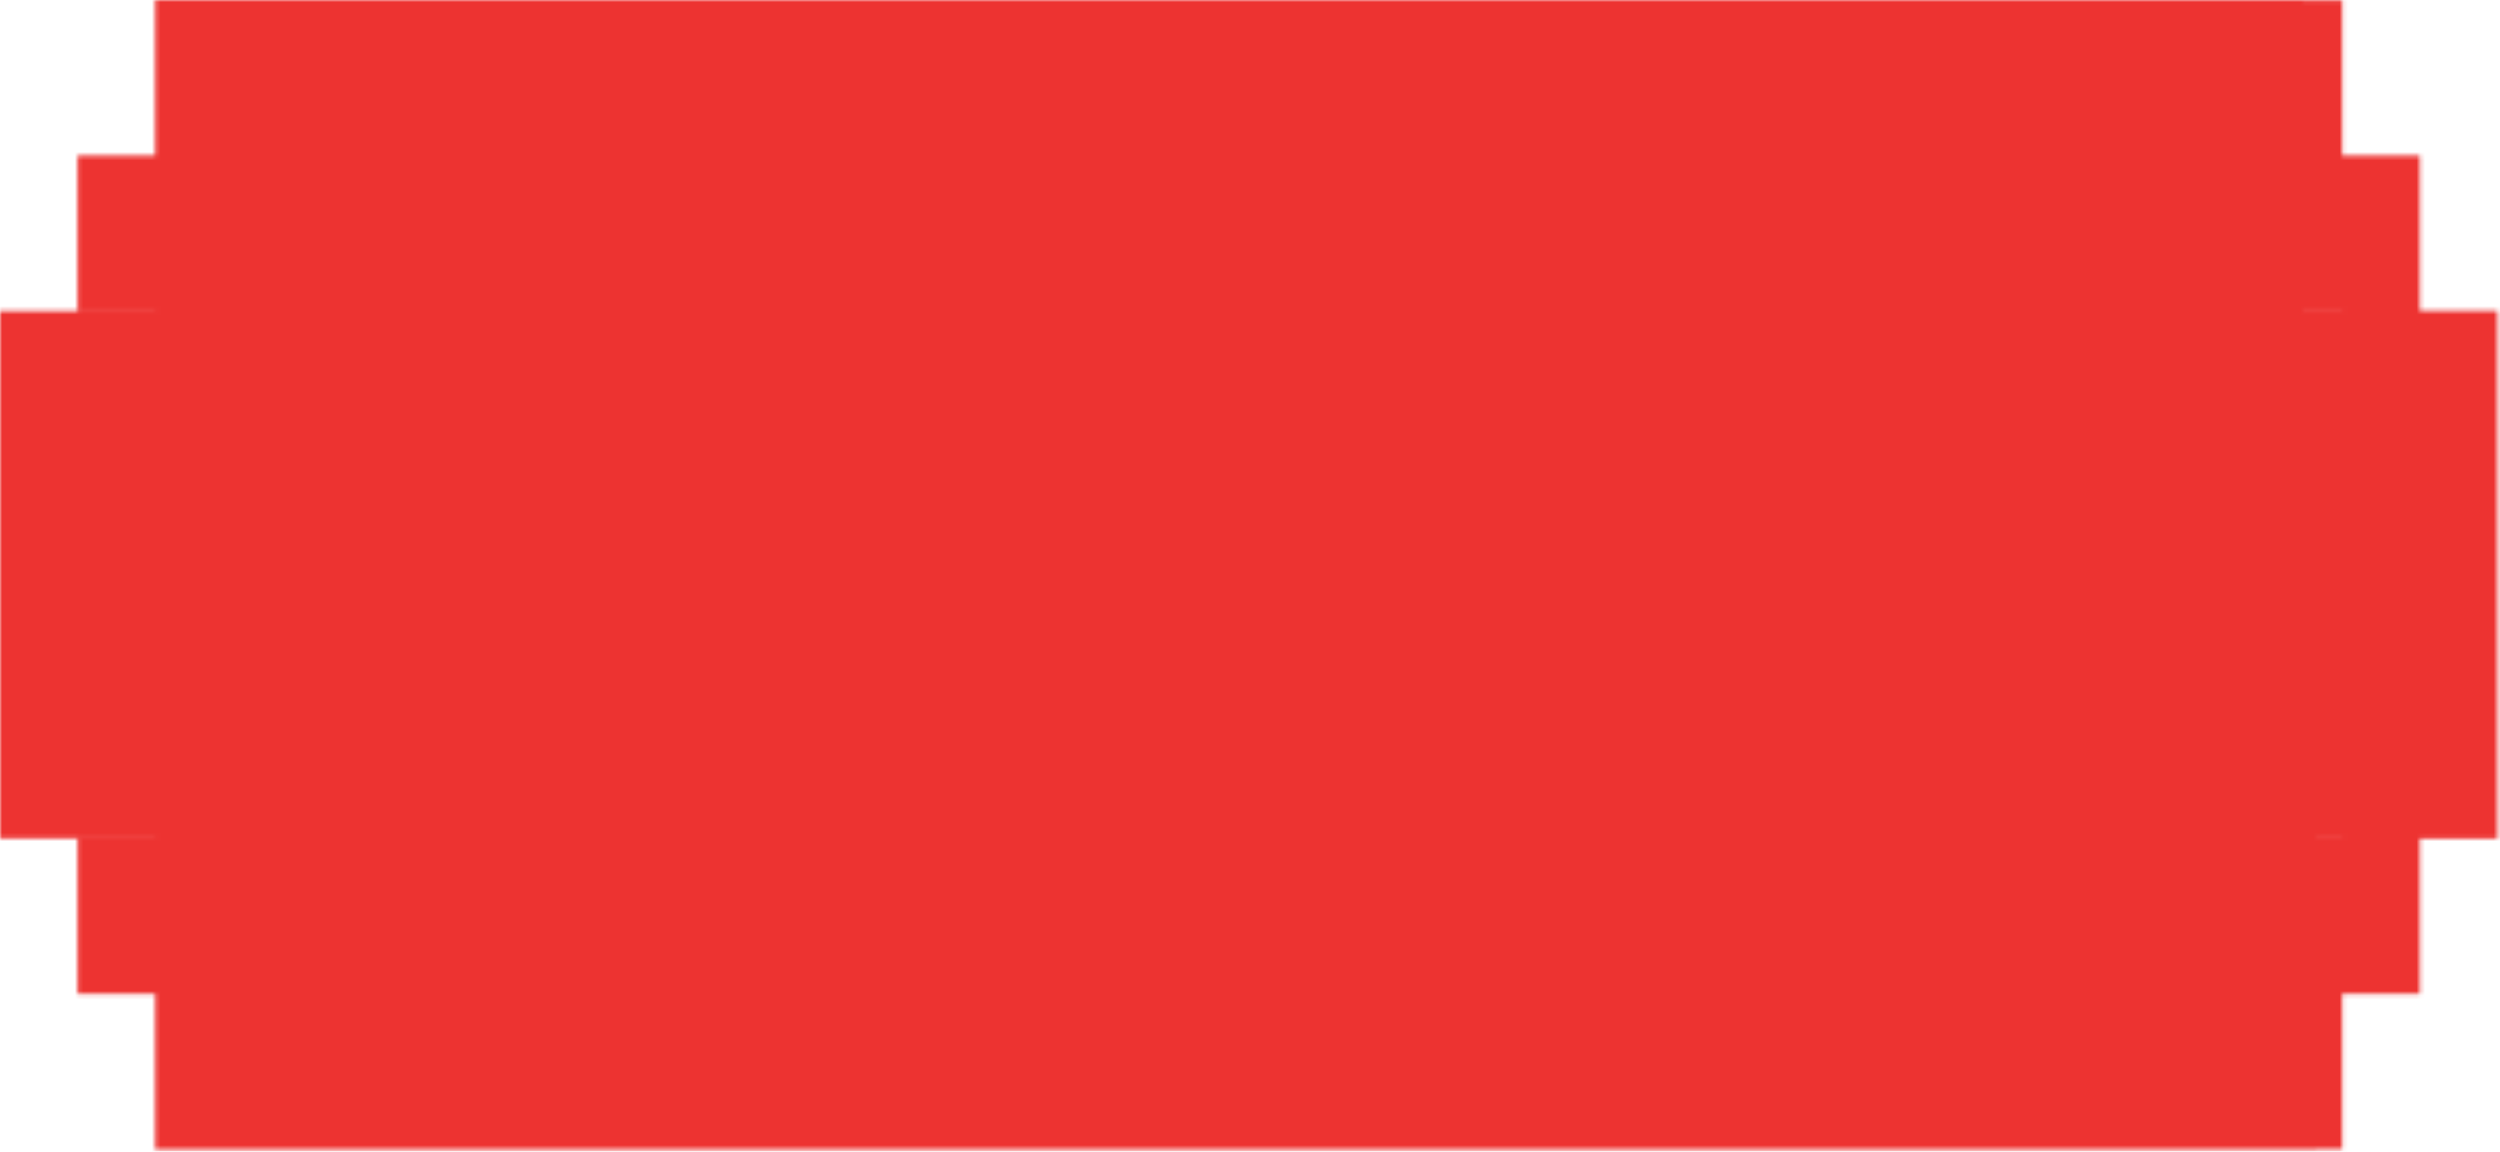 <?xml version="1.0" encoding="UTF-8"?> <svg xmlns="http://www.w3.org/2000/svg" width="584" height="269" viewBox="0 0 584 269" fill="none"><mask id="mask0_14_291962" style="mask-type:alpha" maskUnits="userSpaceOnUse" x="0" y="0" width="584" height="269"><path d="M538.046 72.61V72.672H547.13V72.61H538.046ZM583.395 195.907H547.13V195.846H541.075V195.908H565.262V232.172H547.13V268.436H541.075V268.518H36.266V232.172H18.134V195.908H36.266V195.846H0V72.672H36.265V72.61H18.134V36.347H36.265V0H538.046V0.083H547.13V36.347H565.262V72.61H583.395V195.907Z" fill="#ED3331"></path></mask><g mask="url(#mask0_14_291962)"><rect x="-0.001" y="0.001" width="592.676" height="289.046" fill="#ED3331"></rect></g></svg> 
